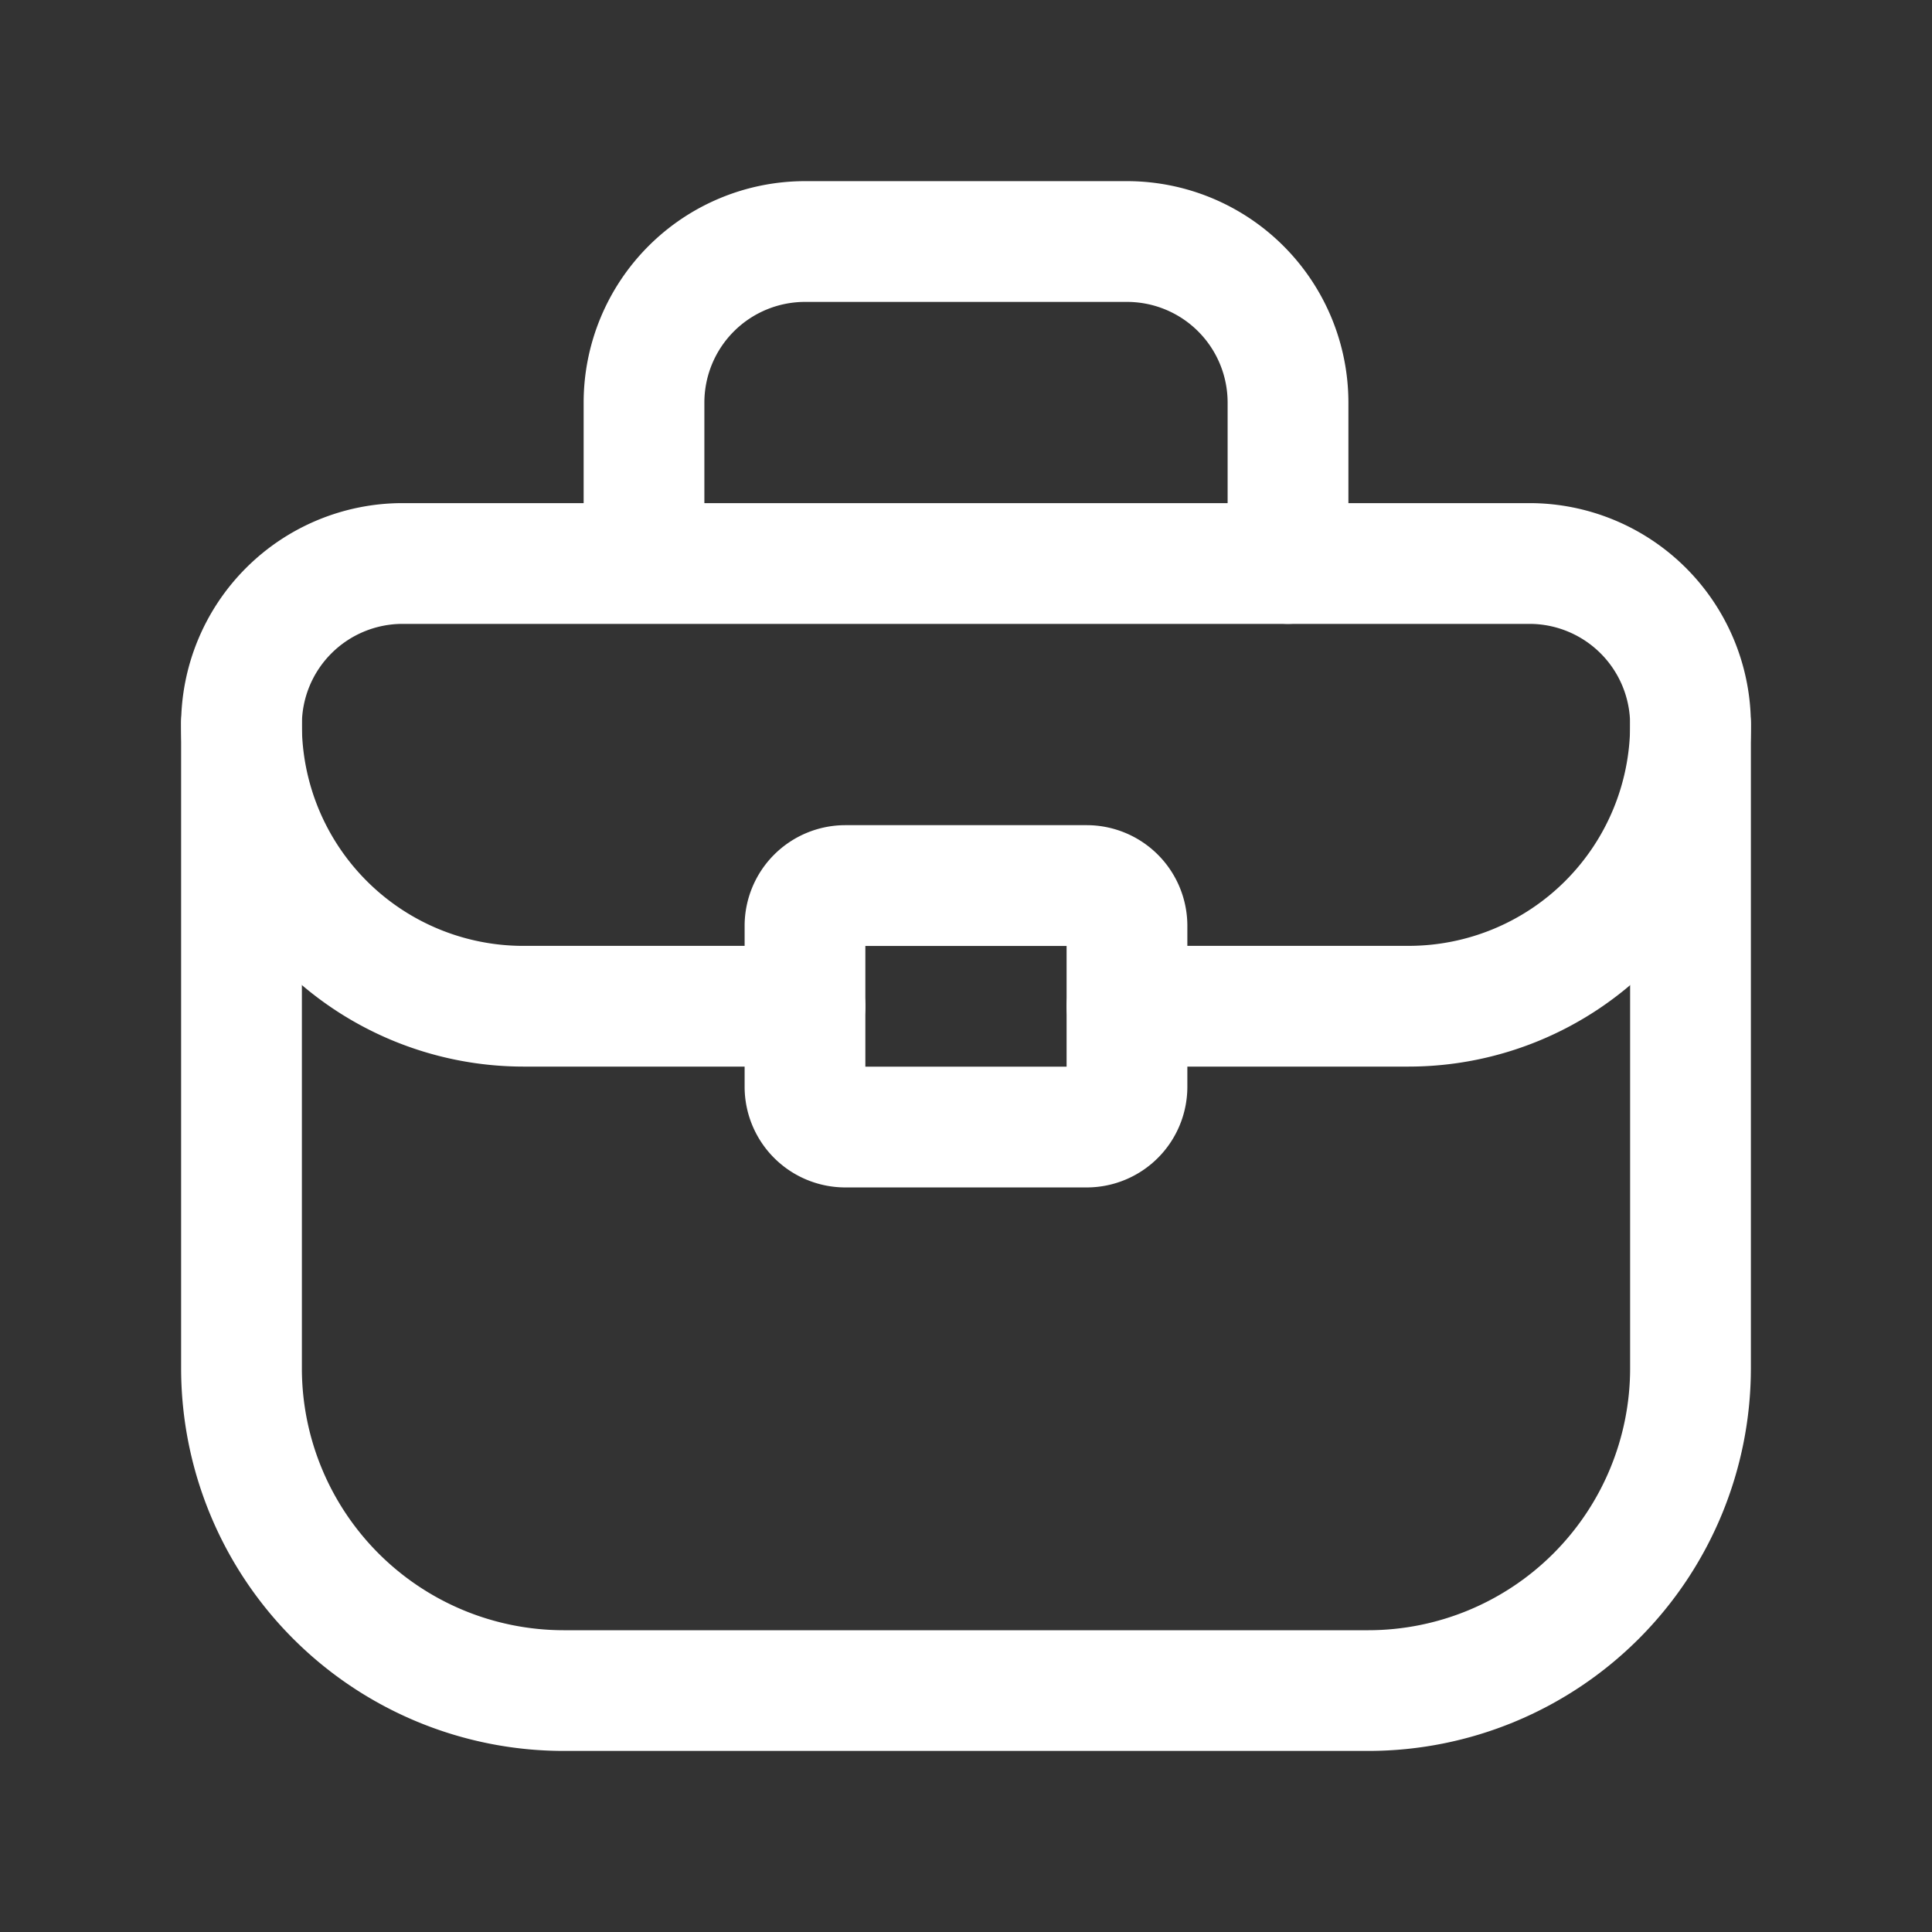 <?xml version="1.0" encoding="UTF-8"?>
<svg xmlns="http://www.w3.org/2000/svg" width="75" height="75">
  <rect width="100%" height="100%" fill="#333333" stroke="none"/>
  <g id="b2b" transform="translate(-1739.5 -10527.609)">
    <g id="Gruppe_506" data-name="Gruppe 506" transform="translate(1746.531 10534.641)">
      <g id="Gruppe_501" data-name="Gruppe 501" transform="translate(0 12.5)">
        <path id="Pfad_616" data-name="Pfad 616" d="M1787.844,10582.294h-31.25a14.861,14.861,0,0,1-14.844-14.845v-25a8.6,8.6,0,0,1,8.594-8.595h43.75a8.6,8.6,0,0,1,8.594,8.595v25A14.861,14.861,0,0,1,1787.844,10582.294Zm-37.5-43.752a3.912,3.912,0,0,0-3.906,3.908v25a10.17,10.17,0,0,0,10.156,10.158h31.25a10.17,10.17,0,0,0,10.156-10.158v-25a3.91,3.91,0,0,0-3.906-3.908Z" transform="translate(-1741.75 -10533.855)" fill="#ffffff"></path>
      </g>
      <g id="Gruppe_502" data-name="Gruppe 502" transform="translate(15.625)">
        <path id="Pfad_617" data-name="Pfad 617" d="M1774.094,10547.045a2.344,2.344,0,0,1-2.344-2.344v-6.248a3.907,3.907,0,0,0-3.906-3.906h-12.5a3.909,3.909,0,0,0-3.906,3.906v6.248a2.344,2.344,0,0,1-4.687,0v-6.248a8.6,8.6,0,0,1,8.594-8.594h12.5a8.6,8.6,0,0,1,8.594,8.594v6.248A2.344,2.344,0,0,1,1774.094,10547.045Z" transform="translate(-1746.75 -10529.859)" fill="#ffffff"></path>
      </g>
      <g id="Gruppe_503" data-name="Gruppe 503" transform="translate(21.875 25)">
        <path id="Pfad_618" data-name="Pfad 618" d="M1762.031,10551.923h-9.375a3.911,3.911,0,0,1-3.906-3.905v-6.253a3.911,3.911,0,0,1,3.906-3.905h9.375a3.909,3.909,0,0,1,3.906,3.905v6.253A3.909,3.909,0,0,1,1762.031,10551.923Zm-8.594-4.688h7.812v-4.687h-7.812Zm8.594-4.687h0Z" transform="translate(-1748.75 -10537.859)" fill="#ffffff"></path>
      </g>
      <g id="Gruppe_504" data-name="Gruppe 504" transform="translate(34.375 18.75)">
        <path id="Pfad_619" data-name="Pfad 619" d="M1766.031,10551.482h-10.937a2.343,2.343,0,1,1,0-4.687h10.938a8.6,8.6,0,0,0,8.594-8.593,2.344,2.344,0,0,1,4.688,0A13.294,13.294,0,0,1,1766.031,10551.482Z" transform="translate(-1752.75 -10535.859)" fill="#ffffff"></path>
      </g>
      <g id="Gruppe_505" data-name="Gruppe 505" transform="translate(0 18.75)">
        <path id="Pfad_620" data-name="Pfad 620" d="M1765.969,10551.482h-10.938a13.3,13.3,0,0,1-13.281-13.279,2.344,2.344,0,1,1,4.687,0,8.6,8.6,0,0,0,8.594,8.593h10.938a2.343,2.343,0,1,1,0,4.687Z" transform="translate(-1741.75 -10535.859)" fill="#ffffff"></path>
      </g>
    </g>
    <g id="Gruppe_507" data-name="Gruppe 507" transform="translate(1739.5 10527.609)">
      <path id="Pfad_621" data-name="Pfad 621" d="M1739.5,10527.609h75v75h-75Z" transform="translate(-1739.5 -10527.609)" fill="none"></path>
    </g>
  </g>
</svg>
